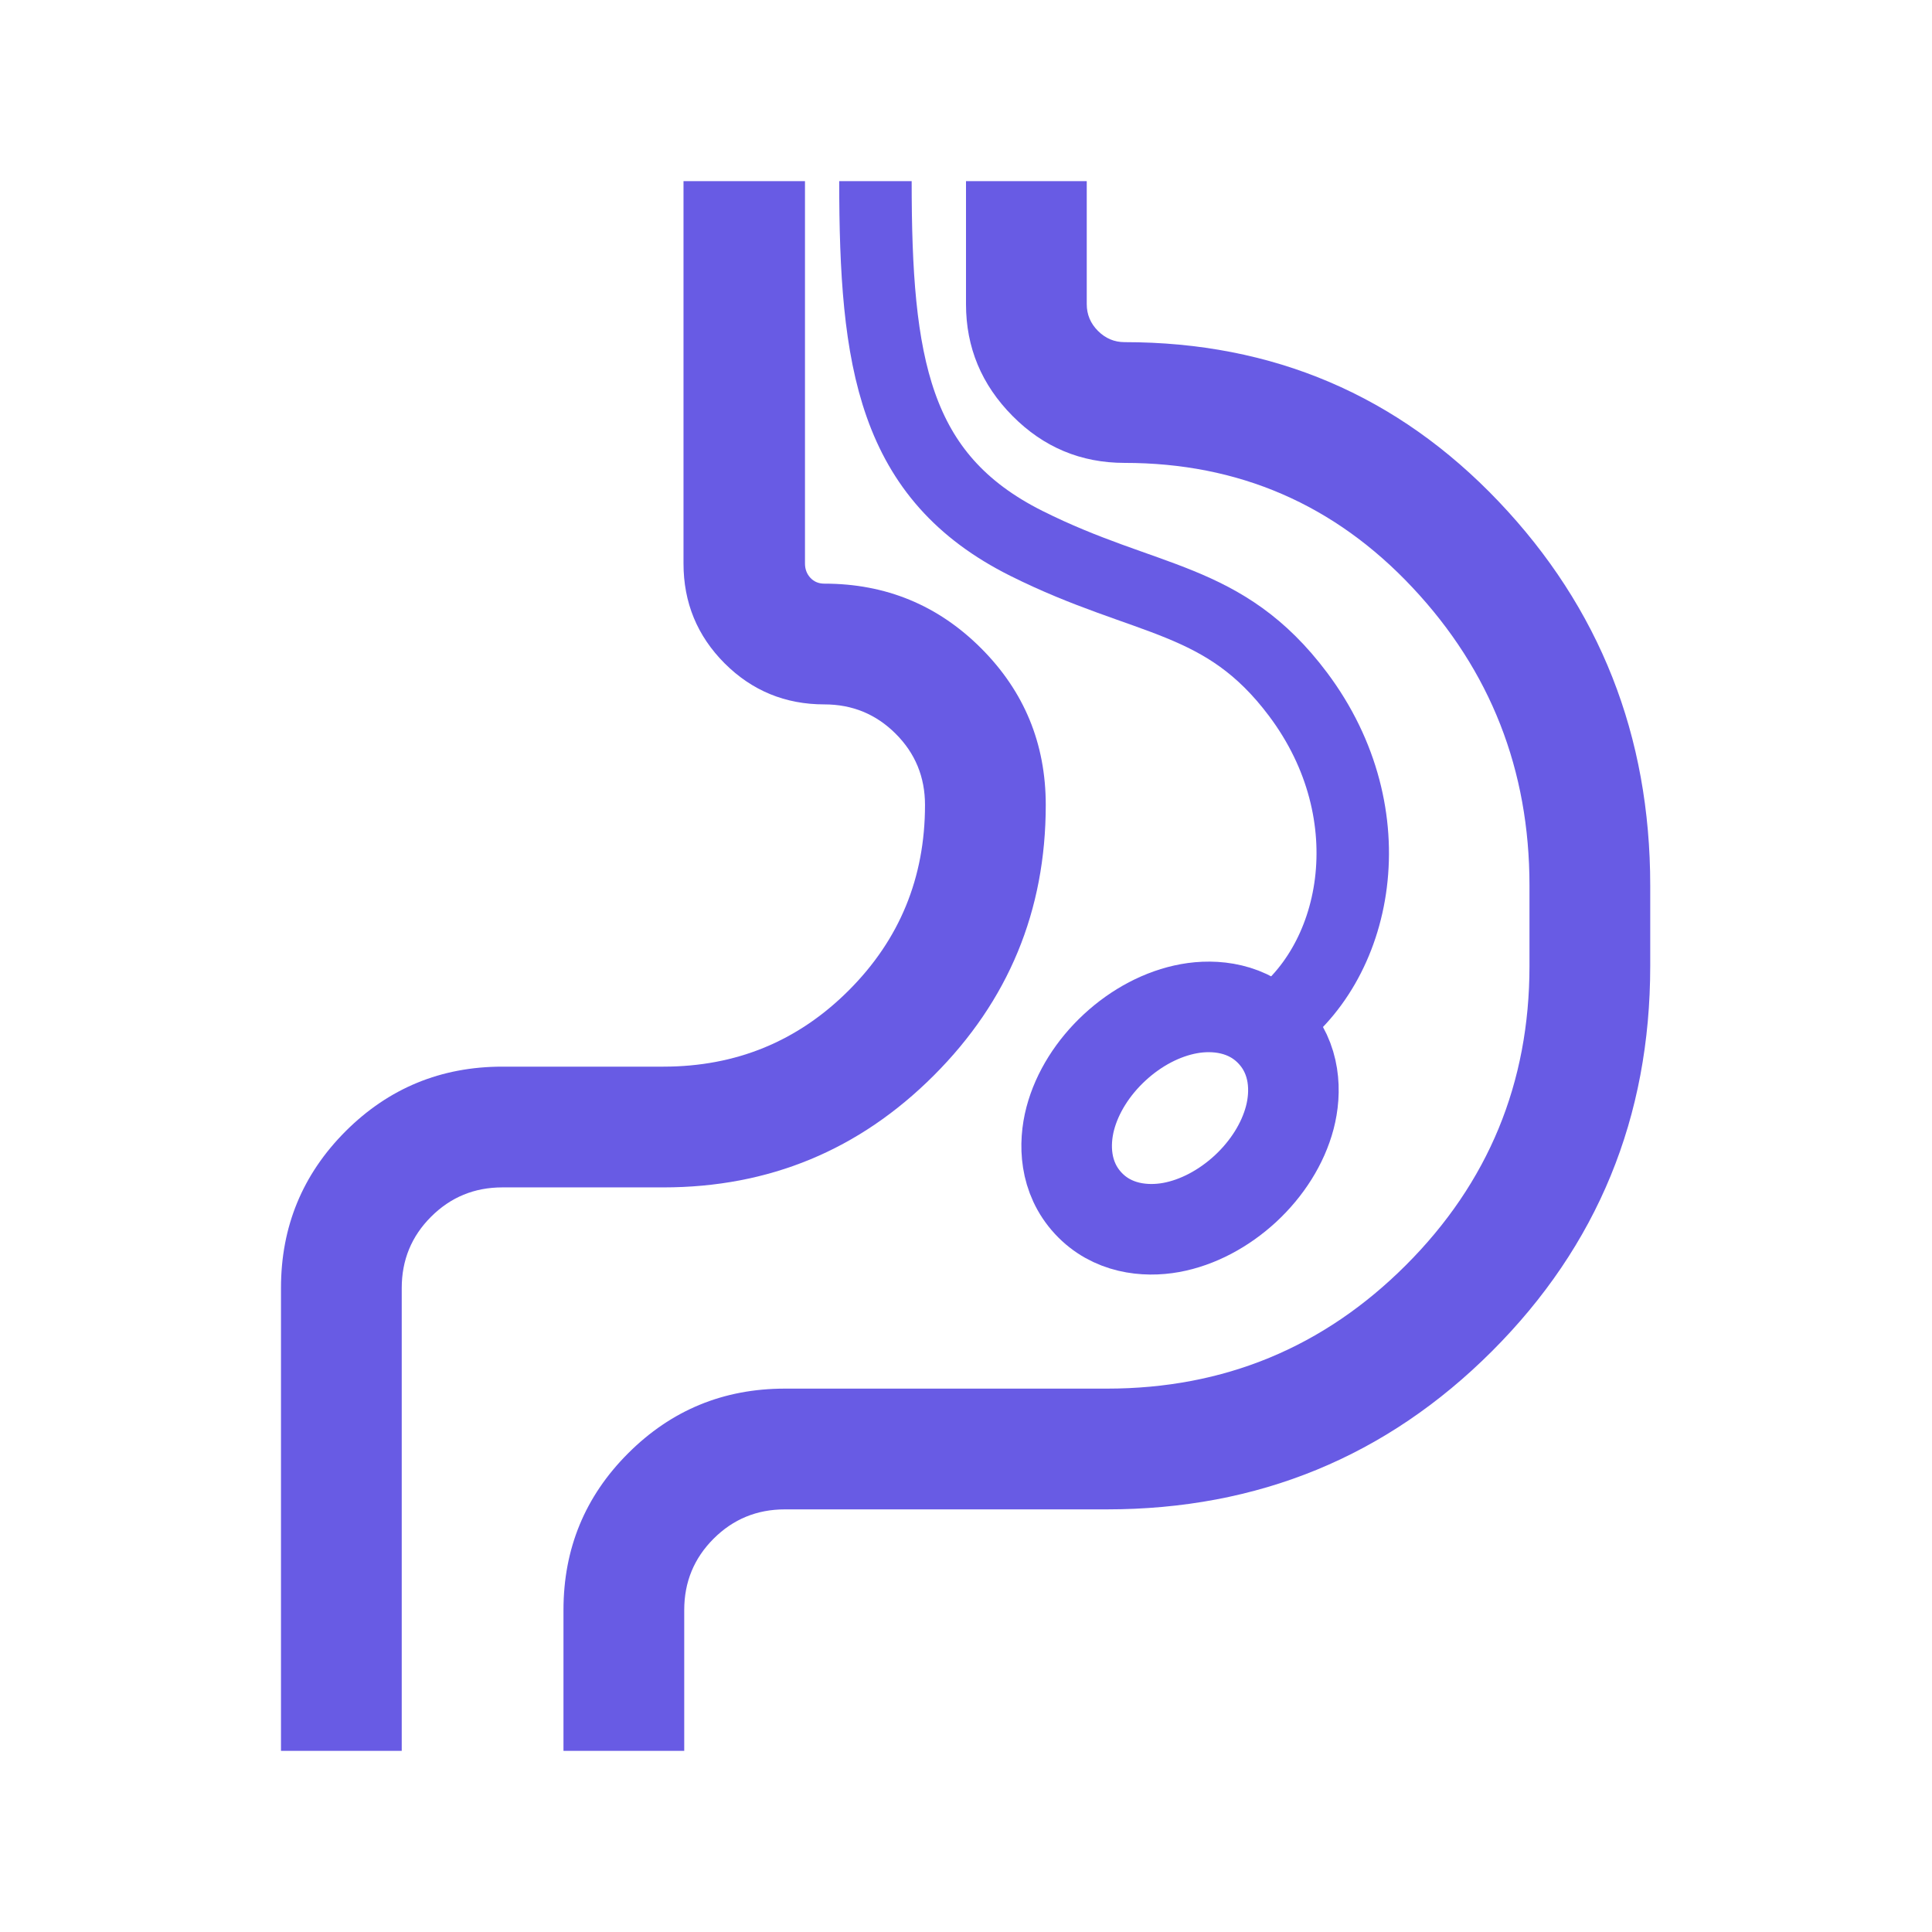 <svg width="32" height="32" viewBox="0 0 32 32" fill="none" xmlns="http://www.w3.org/2000/svg">
<path d="M4.654 29V21.333C4.654 20.316 5.011 19.451 5.724 18.737C6.438 18.024 7.304 17.667 8.321 17.667H10.987C12.193 17.667 13.216 17.246 14.058 16.404C14.9 15.562 15.321 14.538 15.321 13.333C15.321 12.87 15.159 12.476 14.835 12.153C14.511 11.829 14.117 11.667 13.654 11.667C13.006 11.667 12.455 11.44 12.001 10.986C11.548 10.532 11.321 9.981 11.321 9.333V3H13.333V9.333C13.333 9.427 13.363 9.506 13.423 9.571C13.483 9.635 13.56 9.667 13.654 9.667C14.671 9.667 15.537 10.024 16.25 10.737C16.964 11.451 17.321 12.316 17.321 13.333C17.321 15.084 16.703 16.577 15.467 17.813C14.231 19.049 12.738 19.667 10.987 19.667H8.321C7.857 19.667 7.464 19.829 7.14 20.153C6.816 20.476 6.654 20.87 6.654 21.333V29H4.654ZM11.333 29H9.333V26.667C9.333 25.65 9.69 24.784 10.404 24.071C11.118 23.357 11.983 23 13 23H18.333C20.272 23 21.923 22.318 23.287 20.954C24.651 19.59 25.333 17.938 25.333 16V14.667C25.333 12.754 24.688 11.109 23.396 9.732C22.105 8.355 20.515 7.667 18.628 7.667C17.904 7.667 17.284 7.408 16.771 6.89C16.257 6.372 16 5.755 16 5.038V3H18V5.038C18 5.209 18.062 5.357 18.186 5.481C18.31 5.605 18.457 5.667 18.628 5.667C21.083 5.667 23.148 6.547 24.822 8.306C26.496 10.066 27.333 12.186 27.333 14.667V16C27.333 18.506 26.46 20.632 24.713 22.379C22.966 24.126 20.839 25 18.333 25H13C12.537 25 12.143 25.162 11.819 25.486C11.495 25.81 11.333 26.203 11.333 26.667V29Z" fill="#685BE4"/>
<path d="M18.023 19.928C18.415 20.352 18.967 20.409 19.397 20.331C19.837 20.251 20.27 20.019 20.628 19.689C20.985 19.358 21.249 18.944 21.363 18.511C21.474 18.088 21.46 17.534 21.067 17.11C20.675 16.686 20.123 16.629 19.693 16.707C19.253 16.787 18.819 17.018 18.462 17.349C18.105 17.679 17.841 18.094 17.727 18.526C17.616 18.949 17.63 19.503 18.023 19.928Z" stroke="#685BE4" stroke-width="1.5"/>
<path d="M14.5 3C14.5 6 14.793 7.896 17 9C19 10 20.269 9.859 21.5 11.5C23 13.5 22.5 16 21 17" stroke="#685BE4" stroke-width="1.2"/>
</svg>
